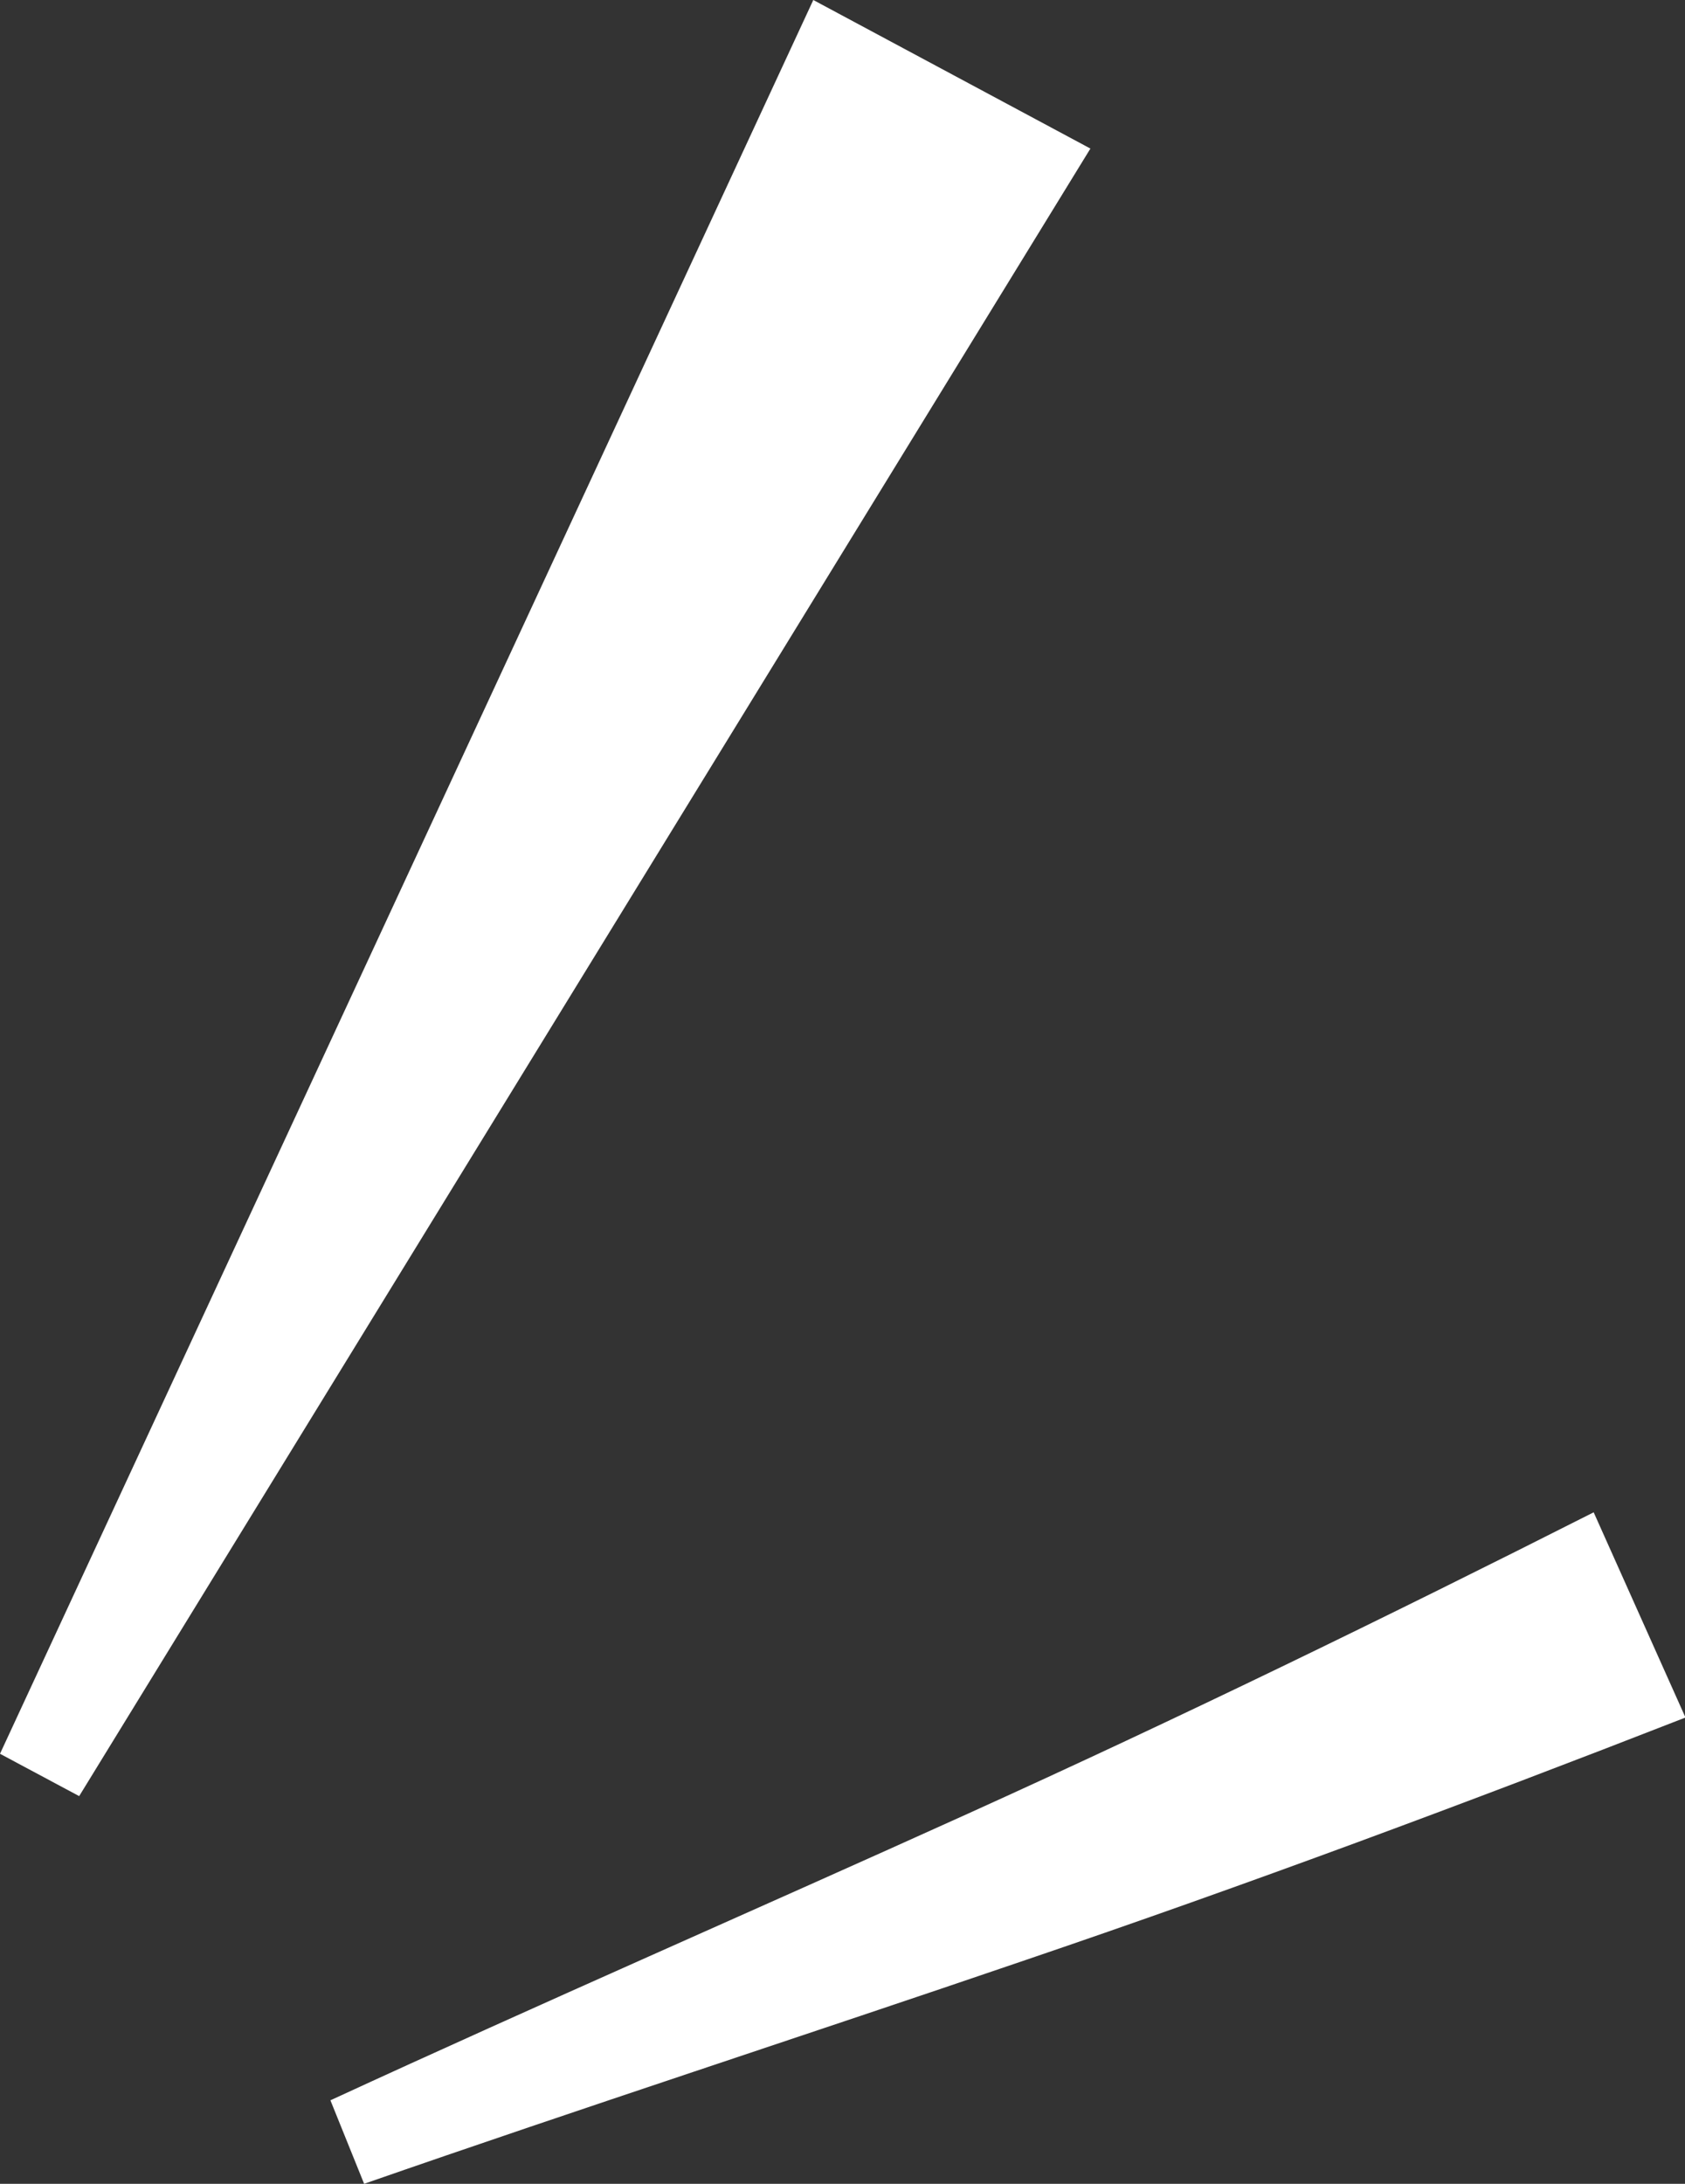 <?xml version="1.0" encoding="UTF-8"?>
<svg id="Layer_2" data-name="Layer 2" xmlns="http://www.w3.org/2000/svg" viewBox="0 0 42.99 55.71">
  <rect x="0" y="0" width="42.99" height="55.71" fill="#333333" stroke="none"/>
  <defs>
    <style>
      .cls-1 {
        fill: #fff;
      }
    </style>
  </defs>
  <g id="design">
    <g>
      <polygon class="cls-1" points="27.82 3.79 2.02 45.82 0 44.74 20.75 0 27.82 3.79"/>
      <path class="cls-1" d="M42.99,43.82c-5.56,2.17-11.17,4.26-16.82,6.18-5.65,1.93-11.28,3.76-16.88,5.71l-.86-2.13c5.4-2.49,10.87-4.87,16.26-7.31,5.39-2.44,10.69-5.02,15.97-7.69l2.34,5.23Z"/>
    </g>
  </g>
</svg>
